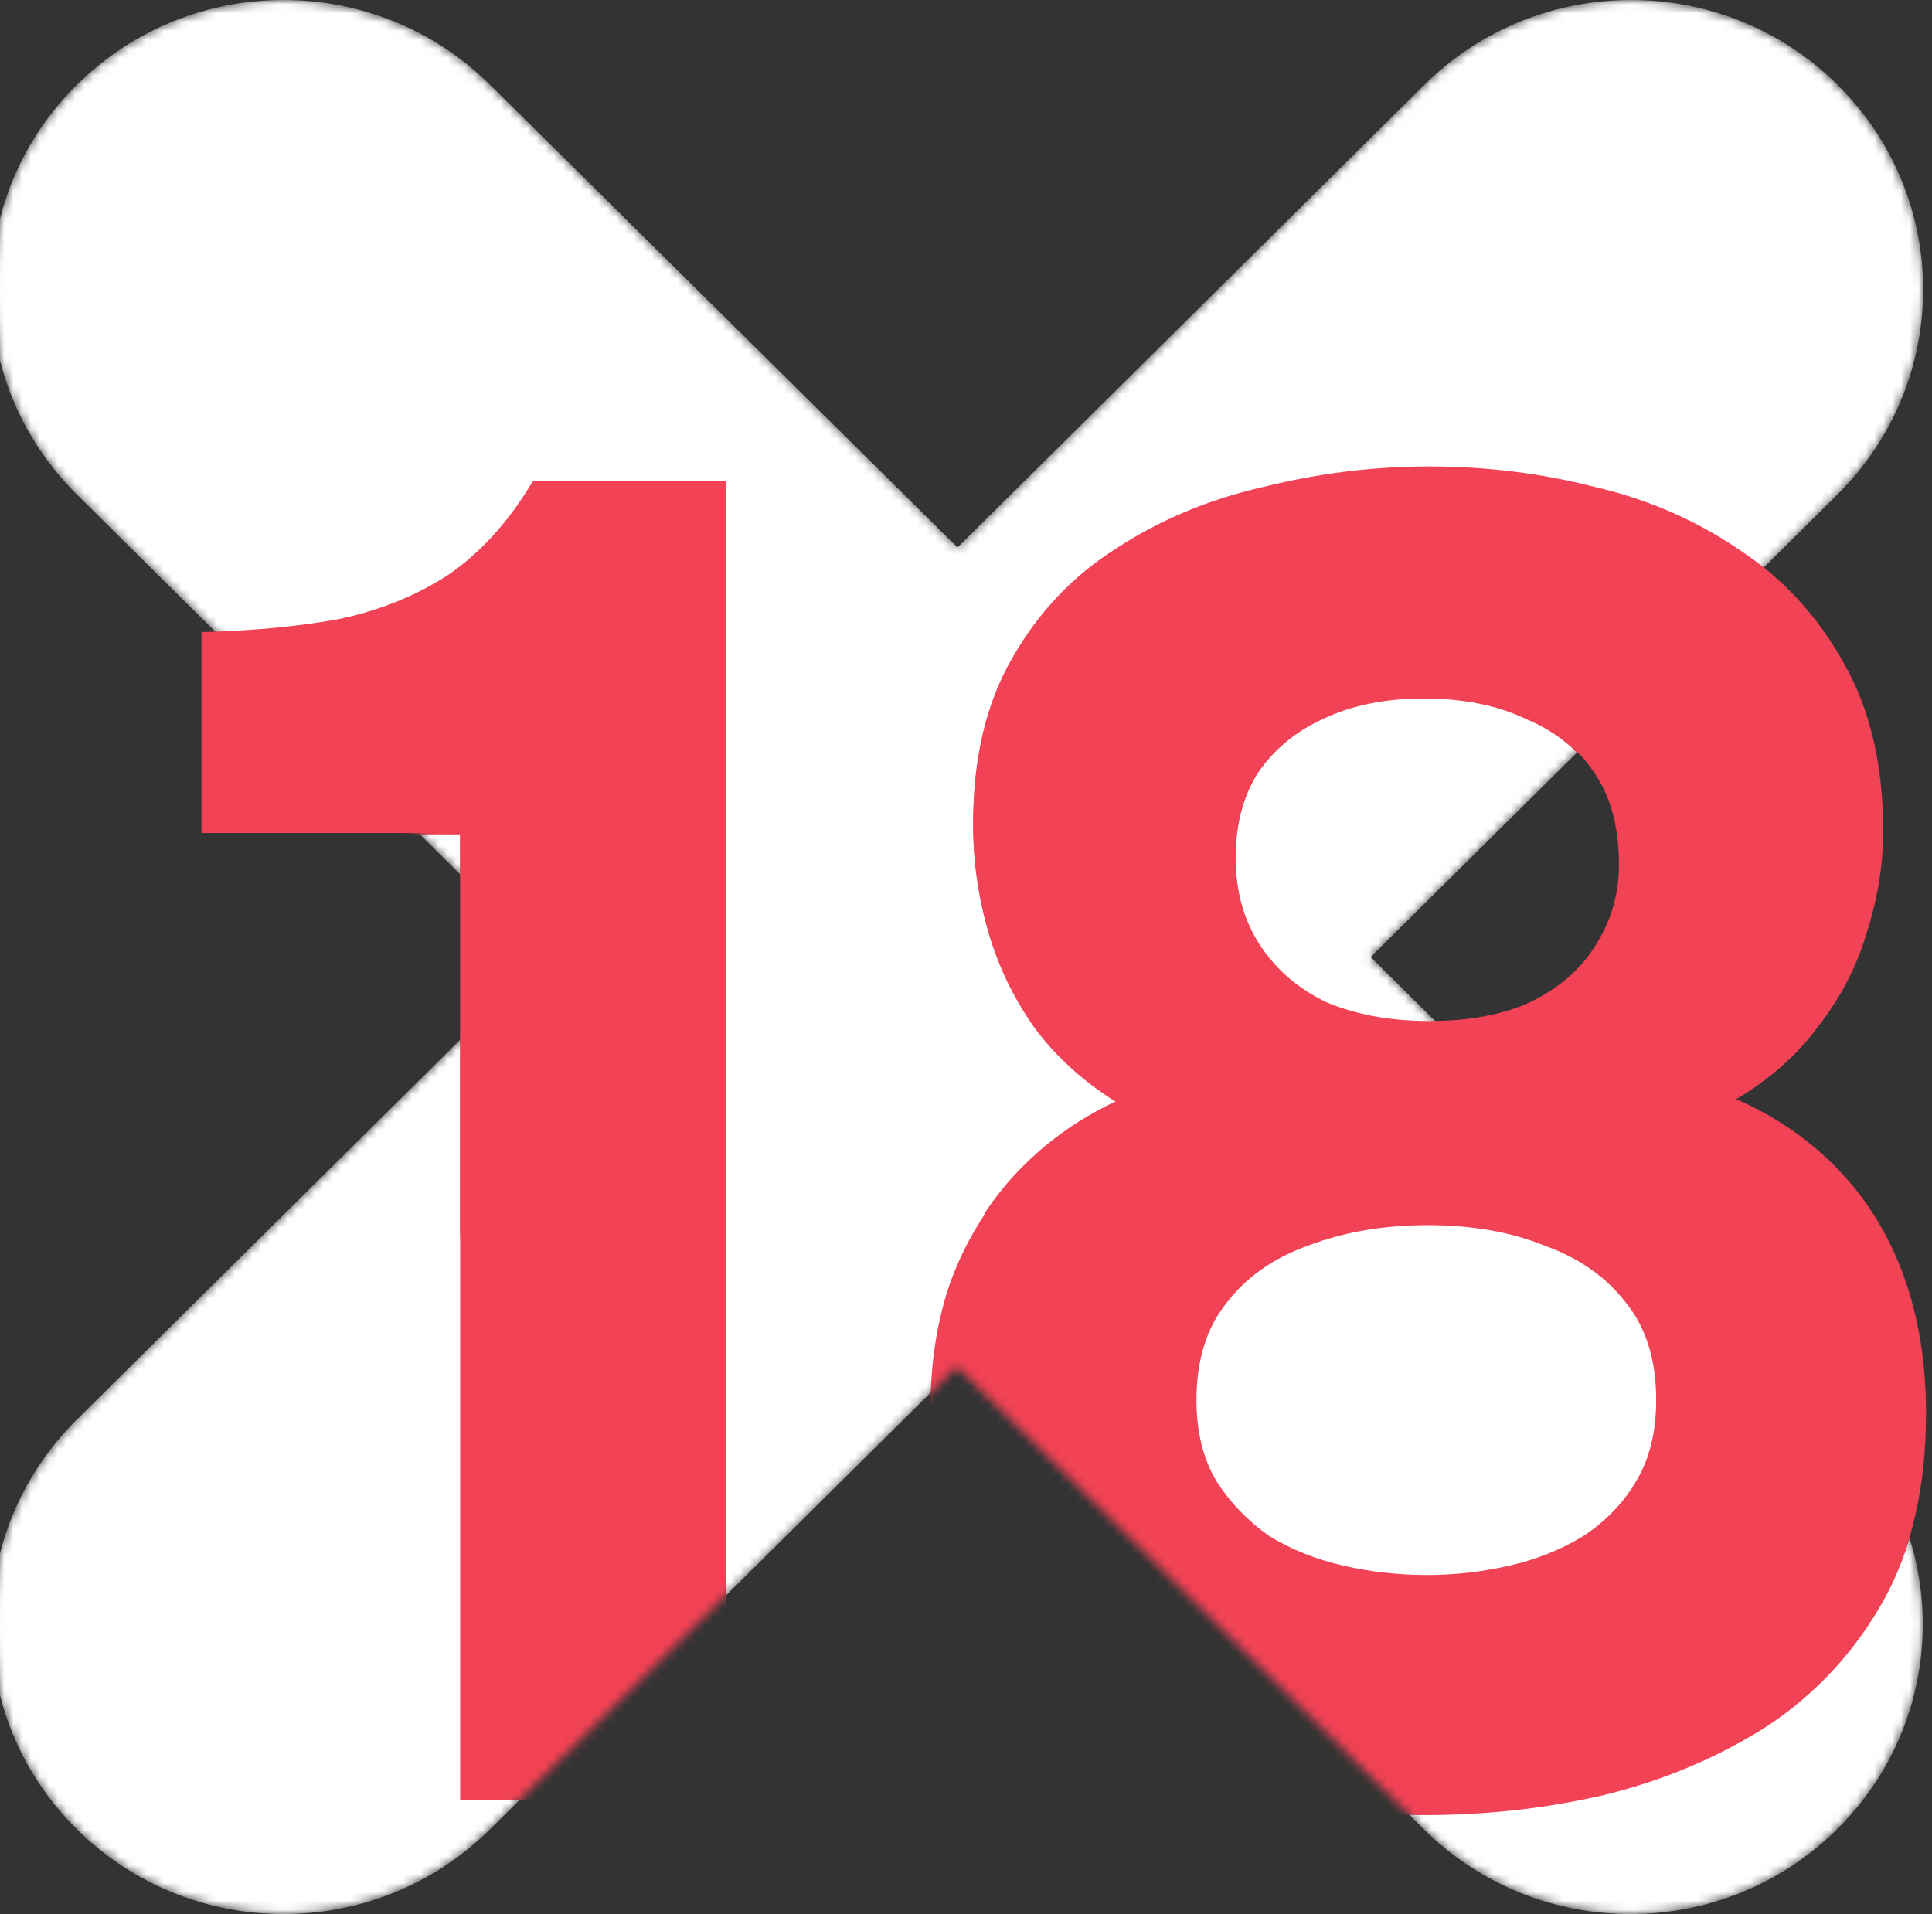<?xml version="1.0" encoding="UTF-8"?> <svg xmlns="http://www.w3.org/2000/svg" width="218" height="216" viewBox="0 0 218 216" fill="none"><rect x="0" y="0" width="218" height="216" fill="#333333" stroke="none"/><mask id="mask0_1791_53340" style="mask-type:alpha" maskUnits="userSpaceOnUse" x="-1" y="0" width="218" height="216"><path d="M207.355 9.578C194.468 -3.193 173.6 -3.193 160.713 9.578L108.04 61.778L55.307 9.578C42.42 -3.193 21.552 -3.193 8.665 9.578C-4.222 22.349 -4.222 43.03 8.665 55.801L61.338 108L8.665 160.199C-4.222 172.97 -4.222 193.651 8.665 206.422C21.552 219.193 42.42 219.193 55.307 206.422L107.98 154.222L160.653 206.422C173.54 219.193 194.408 219.193 207.295 206.422C220.182 193.651 220.182 172.97 207.295 160.199L154.662 108L207.335 55.801C220.222 43.03 220.222 22.309 207.335 9.578H207.355Z" fill="white"></path></mask><g mask="url(#mask0_1791_53340)"><path d="M207.355 9.578C194.468 -3.193 173.6 -3.193 160.713 9.578L108.04 61.778L55.307 9.578C42.42 -3.193 21.552 -3.193 8.665 9.578C-4.222 22.349 -4.222 43.03 8.665 55.801L61.338 108L8.665 160.199C-4.222 172.97 -4.222 193.651 8.665 206.422C21.552 219.193 42.42 219.193 55.307 206.422L107.98 154.222L160.653 206.422C173.54 219.193 194.408 219.193 207.295 206.422C220.182 193.651 220.182 172.97 207.295 160.199L154.662 108L207.335 55.801C220.222 43.03 220.222 22.309 207.335 9.578H207.355Z" fill="white"></path><path d="M51.92 203.146V94.156H22.73V71.477C28.47 71.337 33.65 70.847 38.27 70.007C42.89 69.026 47.02 67.347 50.66 64.966C54.3 62.447 57.45 58.947 60.11 54.467H81.95V203.146H51.92ZM160.836 204.826C153.836 204.826 147.046 204.056 140.466 202.516C133.886 200.836 127.866 198.246 122.406 194.746C117.086 191.106 112.816 186.346 109.596 180.466C106.516 174.586 104.976 167.516 104.976 159.256C104.976 153.796 105.746 148.896 107.286 144.556C108.966 140.076 111.346 136.156 114.426 132.796C117.646 129.296 121.496 126.496 125.976 124.396C122.196 122.016 119.116 119.216 116.736 115.996C114.356 112.636 112.606 108.996 111.486 105.076C110.366 101.156 109.806 97.166 109.806 93.106C109.806 85.686 111.276 79.457 114.216 74.416C117.156 69.237 121.076 65.106 125.976 62.026C130.876 58.806 136.406 56.496 142.566 55.096C148.726 53.556 154.956 52.786 161.256 52.786C167.696 52.786 173.926 53.556 179.946 55.096C185.966 56.496 191.426 58.877 196.326 62.236C201.226 65.457 205.146 69.727 208.086 75.046C211.026 80.227 212.496 86.526 212.496 93.947C212.496 97.727 211.866 101.576 210.606 105.496C209.486 109.276 207.666 112.776 205.146 115.996C202.766 119.216 199.686 121.946 195.906 124.186C200.386 126.146 204.236 128.806 207.456 132.166C210.676 135.526 213.126 139.516 214.806 144.136C216.486 148.756 217.326 153.936 217.326 159.676C217.326 167.936 215.716 174.936 212.496 180.676C209.276 186.416 204.936 191.106 199.476 194.746C194.016 198.246 187.926 200.836 181.206 202.516C174.626 204.056 167.836 204.826 160.836 204.826ZM161.046 177.736C164.126 177.736 167.206 177.386 170.286 176.686C173.366 175.986 176.166 174.866 178.686 173.326C181.206 171.646 183.166 169.616 184.566 167.236C186.106 164.716 186.876 161.636 186.876 157.996C186.876 153.516 185.756 149.876 183.516 147.076C181.276 144.136 178.196 141.966 174.276 140.566C170.496 139.026 166.086 138.256 161.046 138.256C156.146 138.256 151.666 139.026 147.606 140.566C143.686 141.966 140.606 144.136 138.366 147.076C136.126 149.876 135.006 153.516 135.006 157.996C135.006 161.636 135.776 164.716 137.316 167.236C138.856 169.616 140.816 171.646 143.196 173.326C145.716 174.866 148.516 175.986 151.596 176.686C154.676 177.386 157.826 177.736 161.046 177.736ZM161.256 115.366C165.736 115.366 169.516 114.666 172.596 113.266C175.816 111.726 178.266 109.626 179.946 106.966C181.766 104.166 182.676 101.086 182.676 97.727C182.676 93.526 181.766 90.097 179.946 87.436C178.126 84.636 175.536 82.537 172.176 81.136C168.956 79.597 165.106 78.826 160.626 78.826C156.286 78.826 152.506 79.597 149.286 81.136C146.206 82.537 143.756 84.567 141.936 87.227C140.256 89.886 139.416 93.106 139.416 96.886C139.416 100.666 140.326 103.956 142.146 106.756C143.966 109.556 146.486 111.726 149.706 113.266C153.066 114.666 156.916 115.366 161.256 115.366Z" fill="#F24255"></path></g><path d="M161.256 52.64C167.696 52.64 173.926 53.41 179.946 54.95C185.966 56.35 191.426 58.73 196.326 62.09C201.226 65.31 205.146 69.58 208.086 74.9C211.026 80.08 212.496 86.38 212.496 93.8C212.496 97.58 211.866 101.43 210.606 105.35C209.486 109.13 207.666 112.63 205.146 115.85C202.767 119.07 199.686 121.8 195.906 124.04C200.386 126 204.236 128.66 207.456 132.02C210.676 135.38 213.127 139.37 214.807 143.99C216.487 148.61 217.326 153.79 217.326 159.53C217.326 167.79 215.716 174.79 212.496 180.53C209.276 186.27 204.936 190.96 199.477 194.6C195.142 197.379 190.408 199.581 185.279 201.212C194.751 194.949 201 184.206 201 172C201 152.671 185.33 137 166 137H111.036C112.052 135.459 113.181 134.008 114.426 132.65C117.646 129.15 121.497 126.35 125.977 124.25C122.197 121.87 119.116 119.07 116.736 115.85C114.356 112.49 112.606 108.85 111.486 104.93C110.366 101.01 109.807 97.02 109.807 92.96C109.807 85.54 111.276 79.31 114.216 74.27C117.156 69.09 121.077 64.96 125.977 61.88C130.877 58.66 136.406 56.35 142.566 54.95C148.726 53.41 154.956 52.64 161.256 52.64ZM81.95 137H65C60.376 137 55.961 137.898 51.92 139.528V94.01H22.73V71.33C28.47 71.19 33.65 70.7 38.27 69.86C42.889 68.88 47.02 67.2 50.66 64.82C54.3 62.3 57.45 58.8 60.11 54.32H81.95V137ZM160.626 78.68C156.286 78.68 152.506 79.45 149.286 80.99C146.206 82.39 143.756 84.42 141.937 87.08C140.257 89.74 139.416 92.96 139.416 96.74C139.416 100.52 140.326 103.81 142.146 106.61C143.966 109.41 146.486 111.58 149.706 113.12C153.066 114.52 156.916 115.22 161.256 115.22C165.736 115.22 169.516 114.52 172.596 113.12C175.816 111.58 178.266 109.48 179.946 106.82C181.766 104.02 182.676 100.94 182.676 97.58C182.676 93.38 181.766 89.95 179.946 87.29C178.126 84.49 175.536 82.39 172.176 80.99C168.956 79.45 165.106 78.68 160.626 78.68Z" fill="#F24255"></path></svg> 